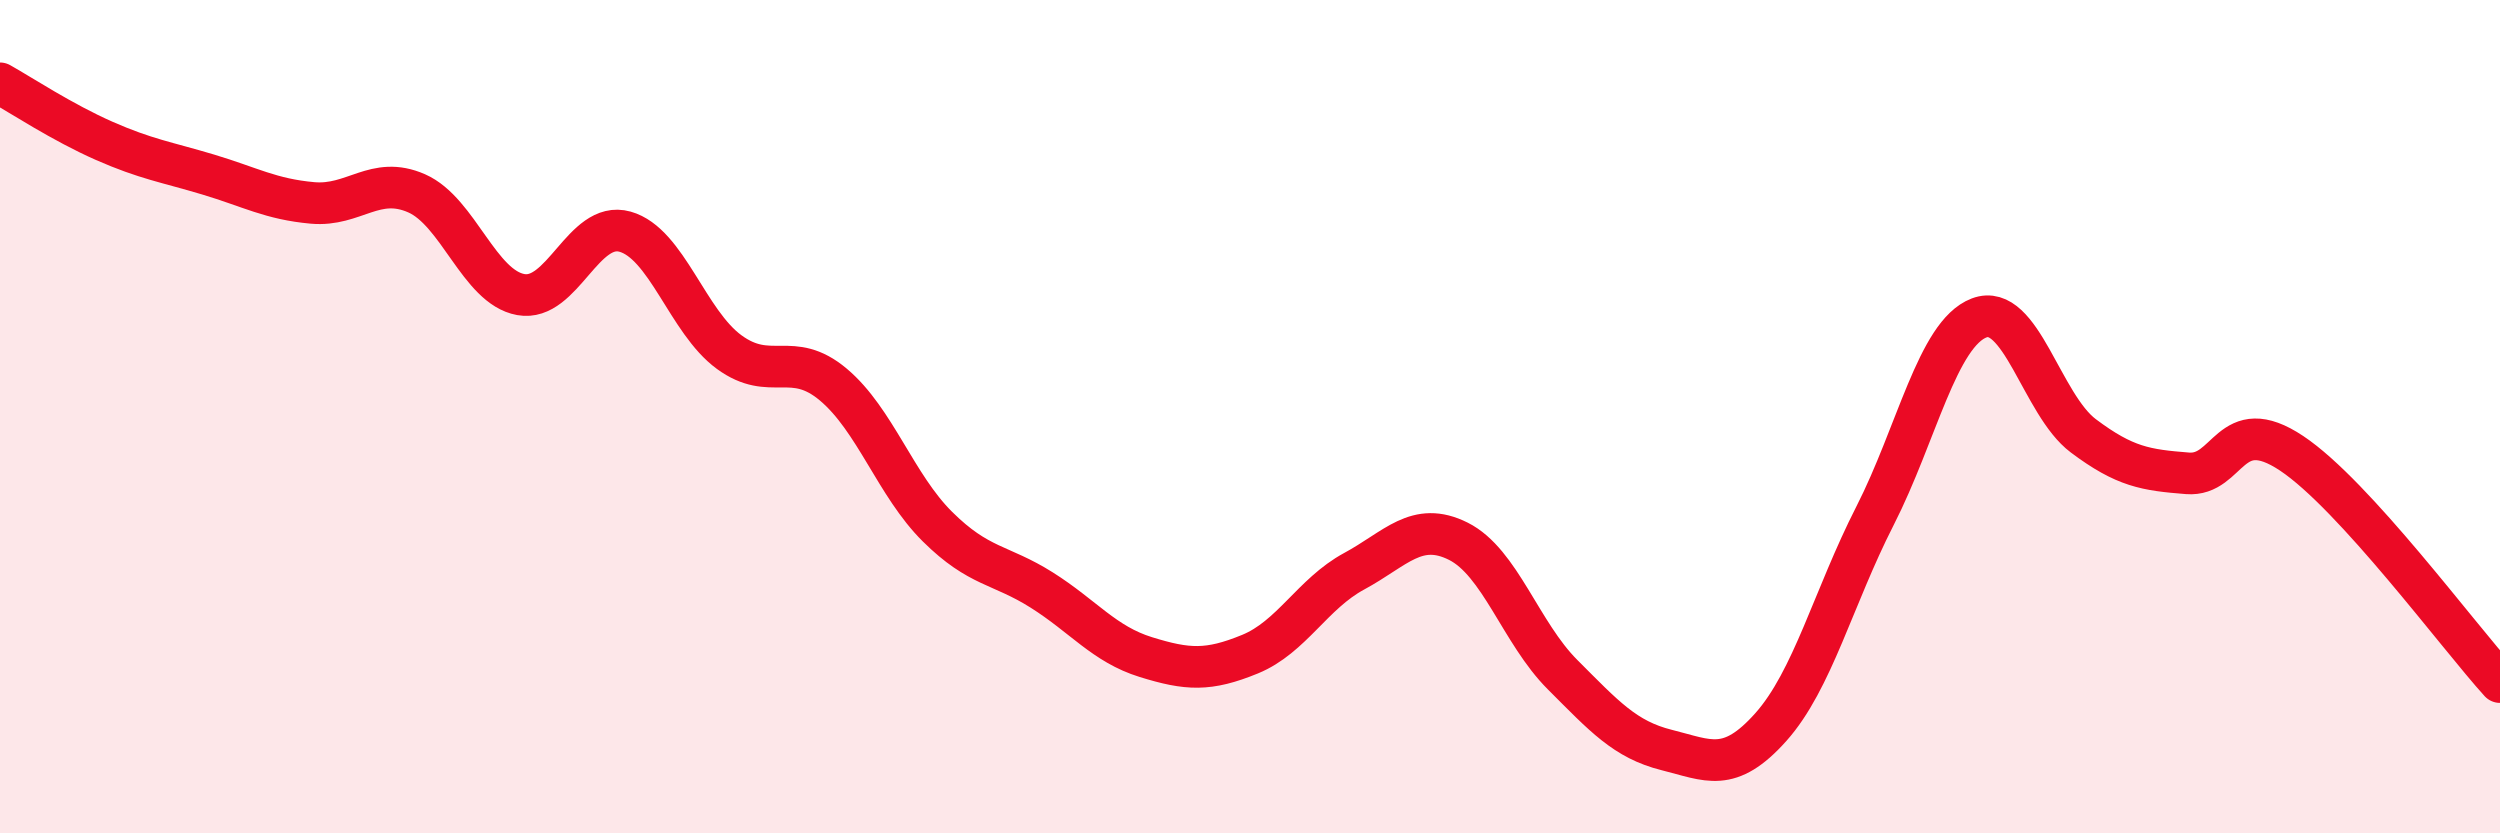 
    <svg width="60" height="20" viewBox="0 0 60 20" xmlns="http://www.w3.org/2000/svg">
      <path
        d="M 0,2 C 0.5,2.28 1.5,2.94 2.5,3.38 C 3.5,3.82 4,3.89 5,4.19 C 6,4.49 6.5,4.78 7.5,4.87 C 8.5,4.96 9,4.2 10,4.64 C 11,5.08 11.5,6.89 12.5,7.07 C 13.5,7.25 14,5.28 15,5.56 C 16,5.84 16.5,7.72 17.5,8.45 C 18.5,9.18 19,8.39 20,9.23 C 21,10.07 21.5,11.65 22.5,12.64 C 23.5,13.63 24,13.53 25,14.16 C 26,14.79 26.5,15.46 27.5,15.77 C 28.5,16.08 29,16.11 30,15.7 C 31,15.29 31.5,14.25 32.5,13.71 C 33.5,13.17 34,12.49 35,12.99 C 36,13.49 36.5,15.19 37.5,16.19 C 38.5,17.19 39,17.75 40,18 C 41,18.25 41.5,18.57 42.5,17.45 C 43.5,16.33 44,14.34 45,12.38 C 46,10.42 46.5,8.01 47.5,7.63 C 48.5,7.25 49,9.71 50,10.46 C 51,11.21 51.5,11.28 52.5,11.36 C 53.5,11.44 53.5,9.88 55,10.88 C 56.5,11.88 59,15.27 60,16.37L60 20L0 20Z"
        fill="#EB0A25"
        opacity="0.1"
        stroke-linecap="round"
        stroke-linejoin="round"
      />
      <path
        d="M 0,2 C 0.5,2.28 1.5,2.94 2.5,3.38 C 3.5,3.82 4,3.89 5,4.19 C 6,4.49 6.5,4.78 7.5,4.87 C 8.5,4.96 9,4.2 10,4.64 C 11,5.08 11.5,6.89 12.5,7.07 C 13.5,7.25 14,5.28 15,5.56 C 16,5.84 16.5,7.72 17.5,8.45 C 18.5,9.18 19,8.39 20,9.23 C 21,10.07 21.5,11.65 22.5,12.64 C 23.5,13.63 24,13.53 25,14.16 C 26,14.79 26.5,15.46 27.5,15.77 C 28.5,16.08 29,16.11 30,15.7 C 31,15.29 31.5,14.25 32.5,13.71 C 33.5,13.17 34,12.49 35,12.99 C 36,13.49 36.5,15.19 37.5,16.19 C 38.5,17.19 39,17.75 40,18 C 41,18.25 41.5,18.57 42.5,17.45 C 43.5,16.33 44,14.34 45,12.38 C 46,10.42 46.5,8.01 47.5,7.63 C 48.5,7.25 49,9.71 50,10.46 C 51,11.21 51.5,11.28 52.5,11.36 C 53.5,11.44 53.5,9.88 55,10.88 C 56.5,11.88 59,15.27 60,16.37"
        stroke="#EB0A25"
        stroke-width="1"
        fill="none"
        stroke-linecap="round"
        stroke-linejoin="round"
      />
    </svg>
  